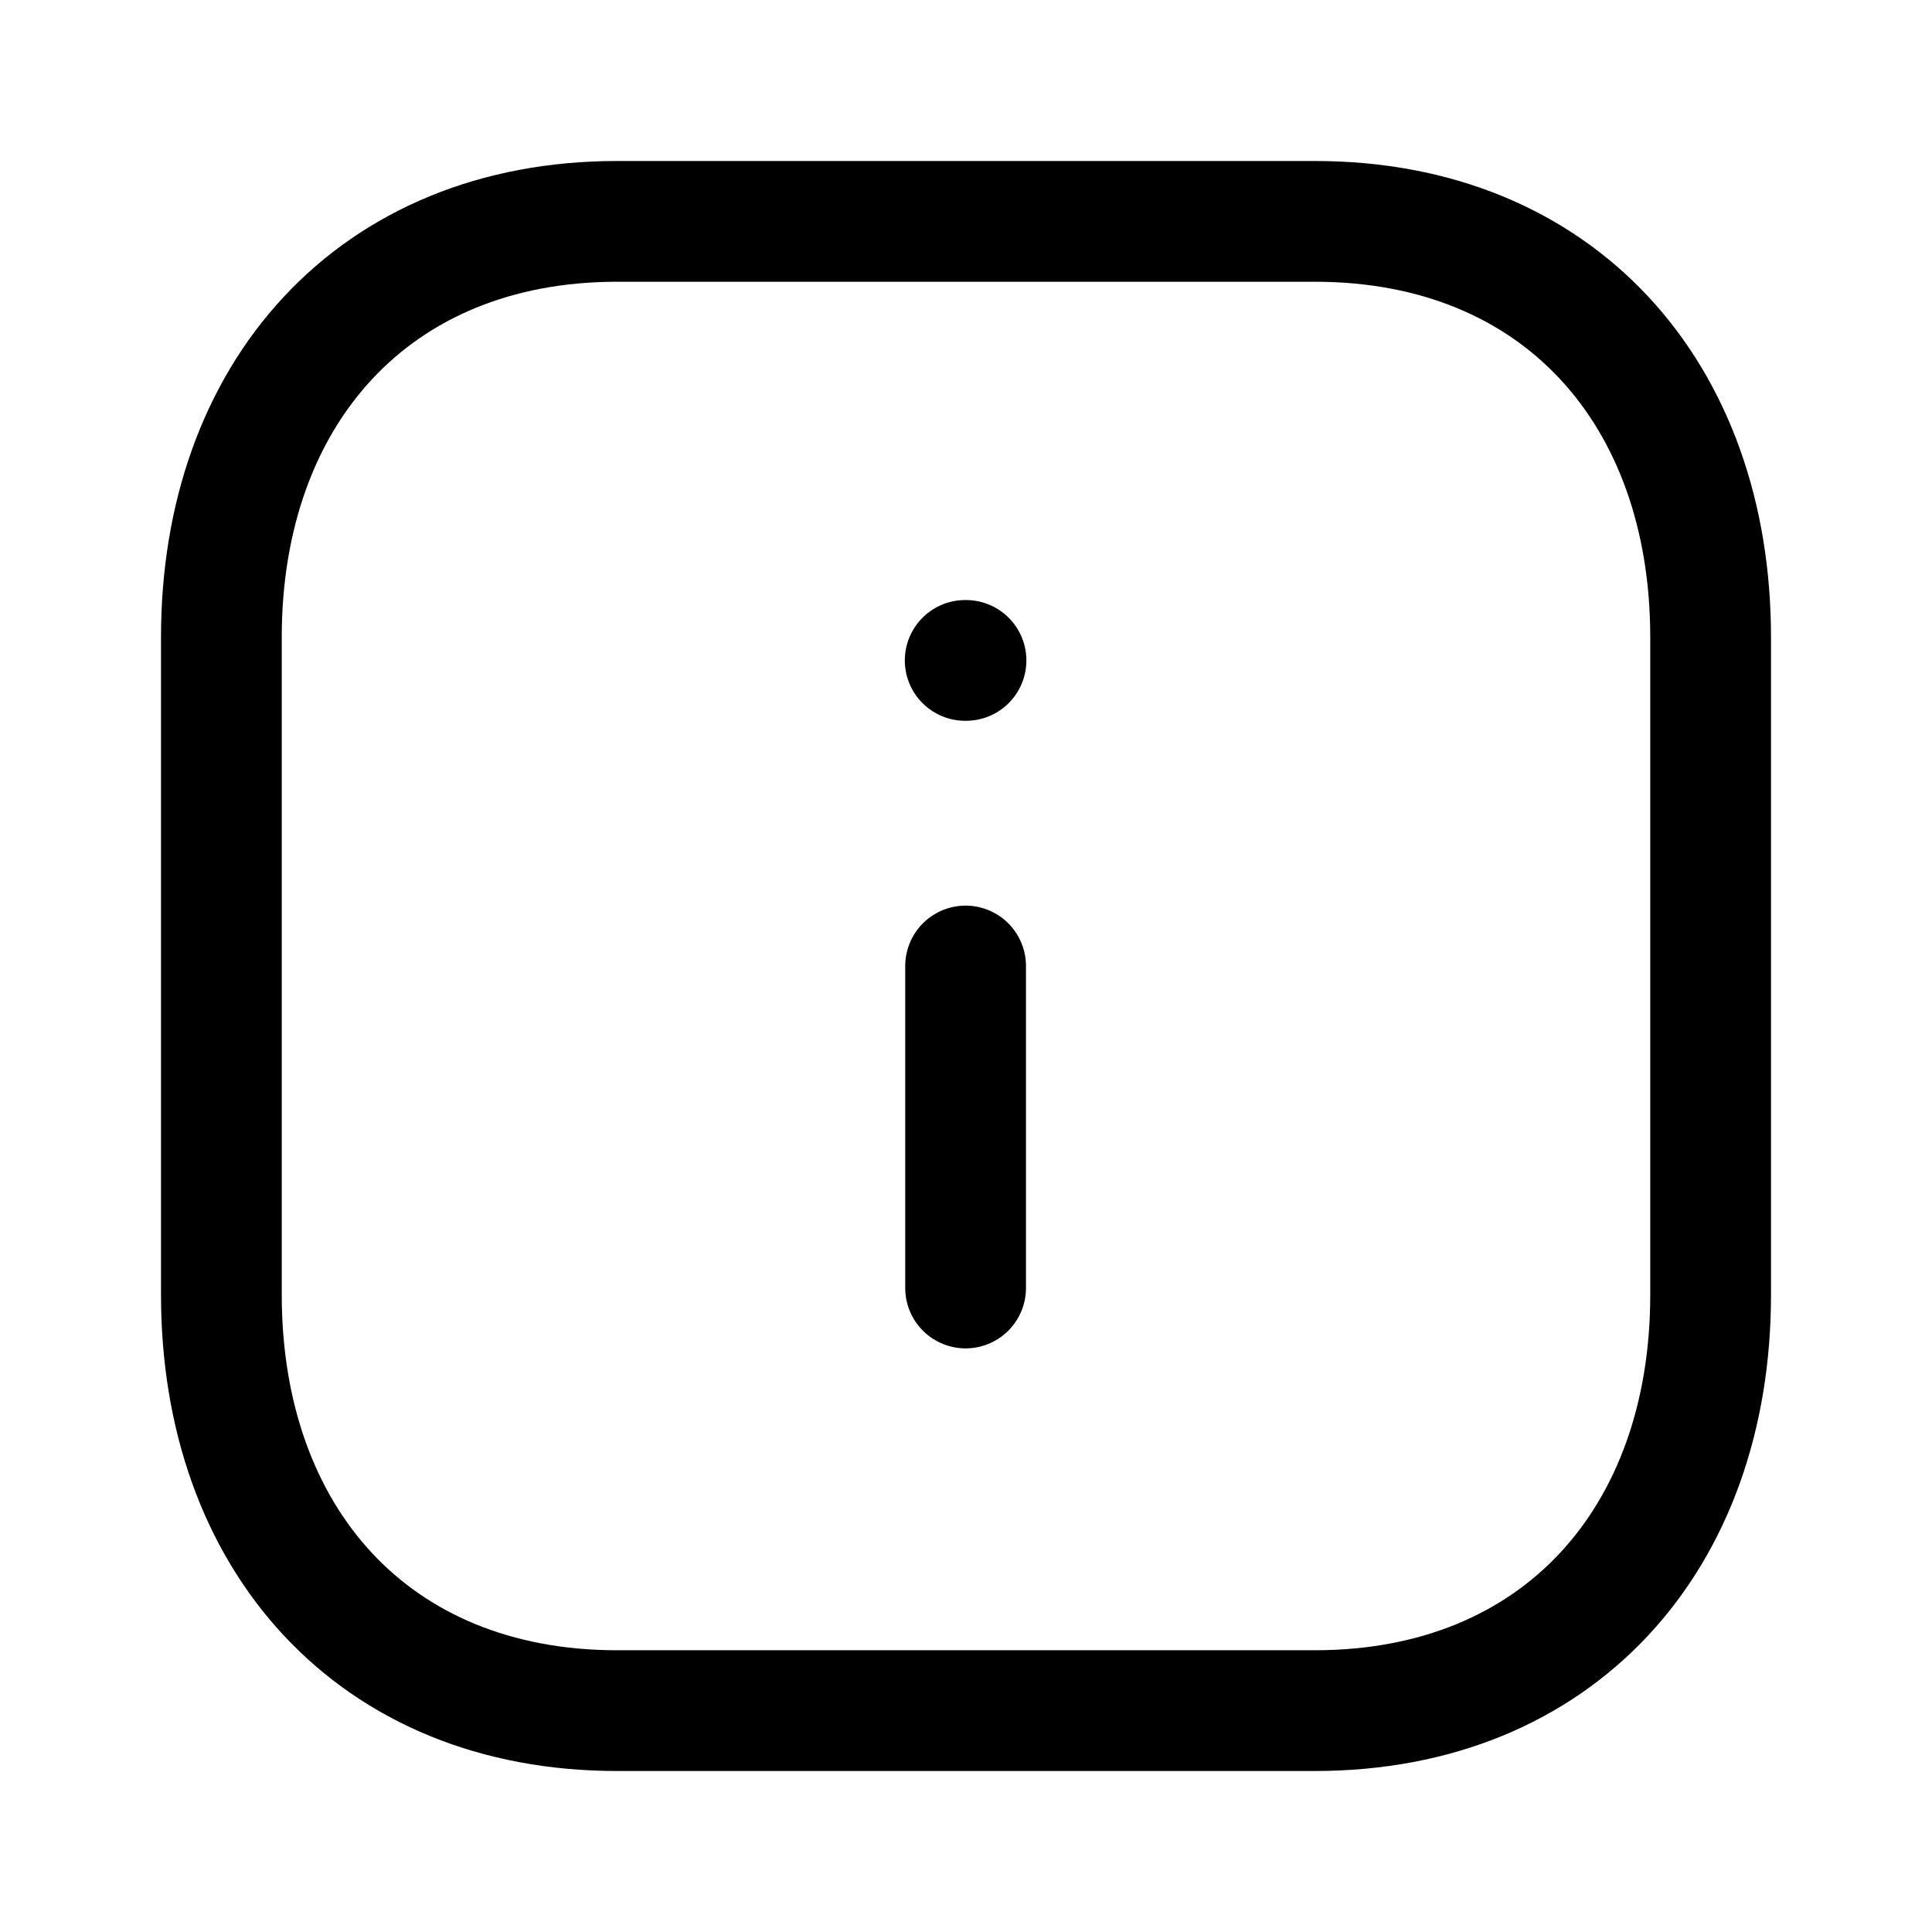 <?xml version="1.0" encoding="UTF-8"?>
<svg width="24px"  height="24px"  viewBox="0 0 24 24" version="1.1" xmlns="http://www.w3.org/2000/svg" xmlns:xlink="http://www.w3.org/1999/xlink">
    <title>Iconly/Light/Info Square</title>
    <g id="Iconly/Light/Info-Square" stroke="#000000"  stroke-width="1.5"  fill="none" fill-rule="evenodd" stroke-linecap="round" stroke-linejoin="round">
        <g id="Info-Square" transform="translate(2, 2)" stroke="#000000" >
            <path d="M14.334,0.75 L5.665,0.75 C2.644,0.75 0.75,2.889 0.75,5.916 L0.75,14.084 C0.75,17.111 2.635,19.25 5.665,19.25 L14.333,19.25 C17.364,19.25 19.25,17.111 19.25,14.084 L19.25,5.916 C19.25,2.889 17.364,0.75 14.334,0.75 Z" id="Stroke-1" stroke-width="1.5" ></path>
            <line x1="9.995" y1="14" x2="9.995" y2="10" id="Stroke-3" stroke-width="1.5" ></line>
            <line x1="9.99" y1="6.204" x2="10" y2="6.204" id="Stroke-2" stroke-width="1.5" ></line>
        </g>
    </g>
</svg>